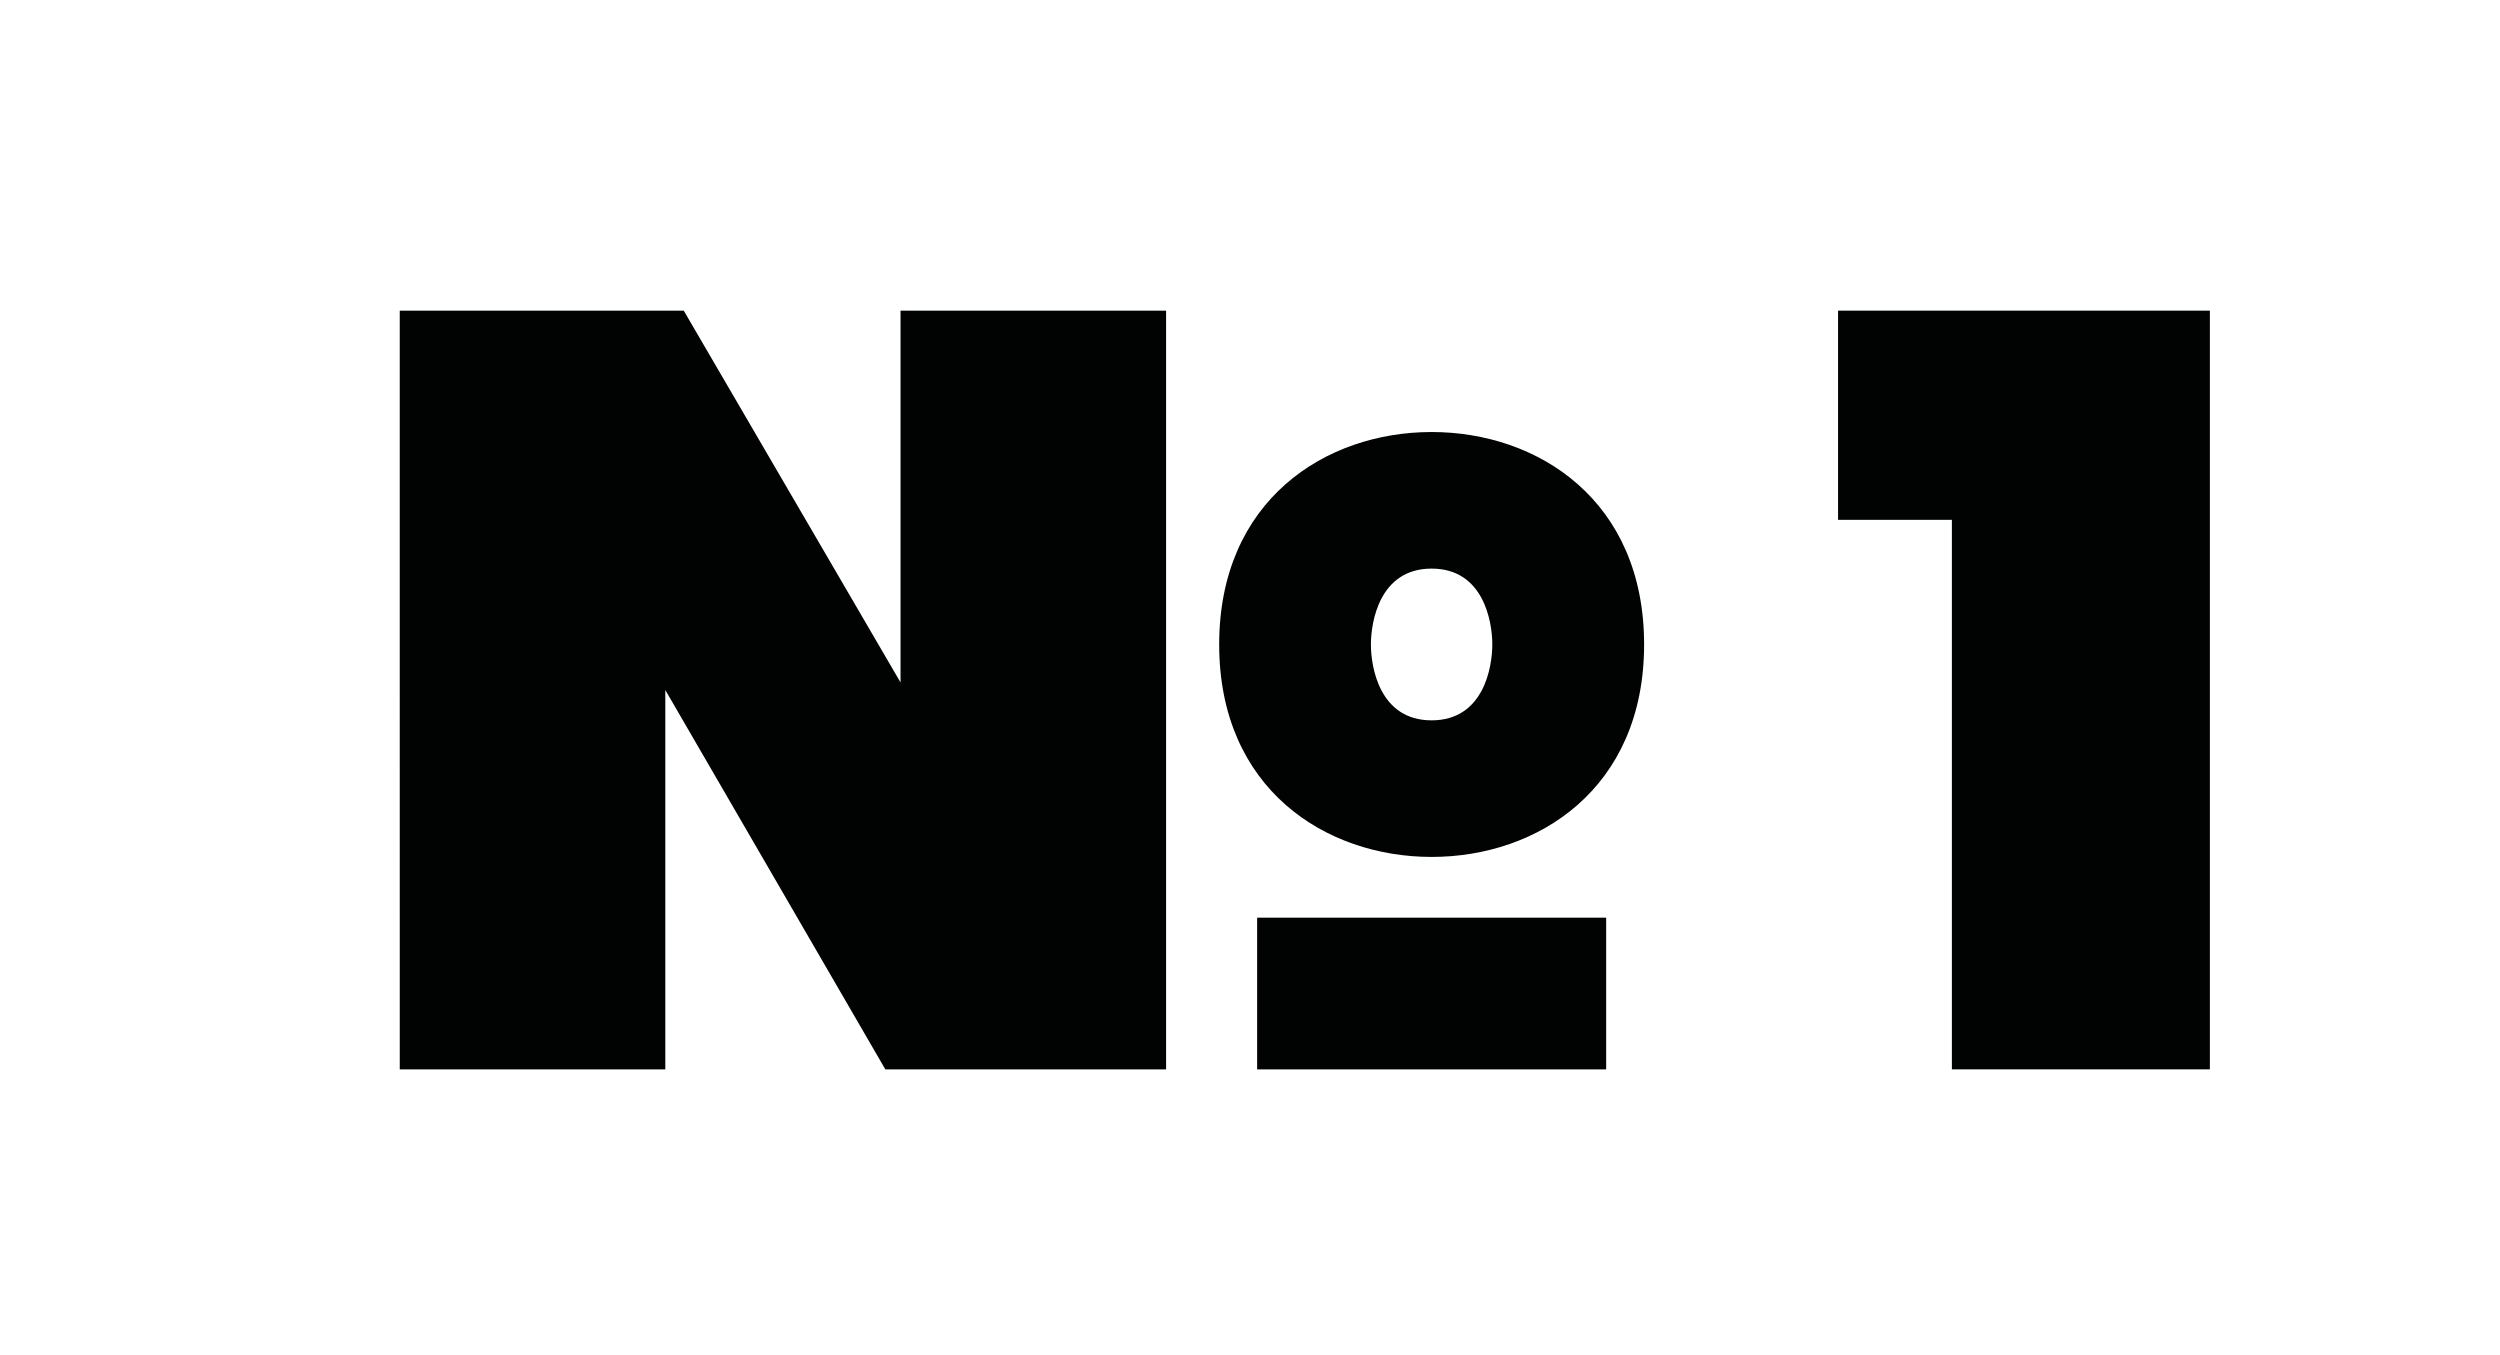 <?xml version="1.0" encoding="UTF-8"?> <!-- Generator: Adobe Illustrator 15.0.0, SVG Export Plug-In . SVG Version: 6.00 Build 0) --> <svg xmlns="http://www.w3.org/2000/svg" xmlns:xlink="http://www.w3.org/1999/xlink" id="Layer_1" x="0px" y="0px" width="120.29px" height="65.217px" viewBox="0 0 120.29 65.217" xml:space="preserve"> <g> <path fill="#010202" d="M19.234,14.947h13.665L43.33,32.836V14.947h12.778v36.507H42.599L32.012,33.201v18.253H19.235 L19.234,14.947L19.234,14.947z M58.662,31.01c0-6.937,5.11-10.223,10.223-10.223s10.223,3.286,10.223,10.223 c0,6.937-5.11,10.222-10.223,10.222S58.662,37.947,58.662,31.01z M60.488,44.154h16.794v7.301H60.488V44.154z M71.804,31.01 c0-1.096-0.417-3.651-2.921-3.651c-2.503,0-2.92,2.556-2.92,3.651c0,1.095,0.417,3.65,2.92,3.65 C71.387,34.66,71.804,32.105,71.804,31.01z"></path> <path fill="#010202" d="M93.917,25.012H88.44V14.947h17.89v36.507H93.917V25.012z"></path> </g> </svg> 